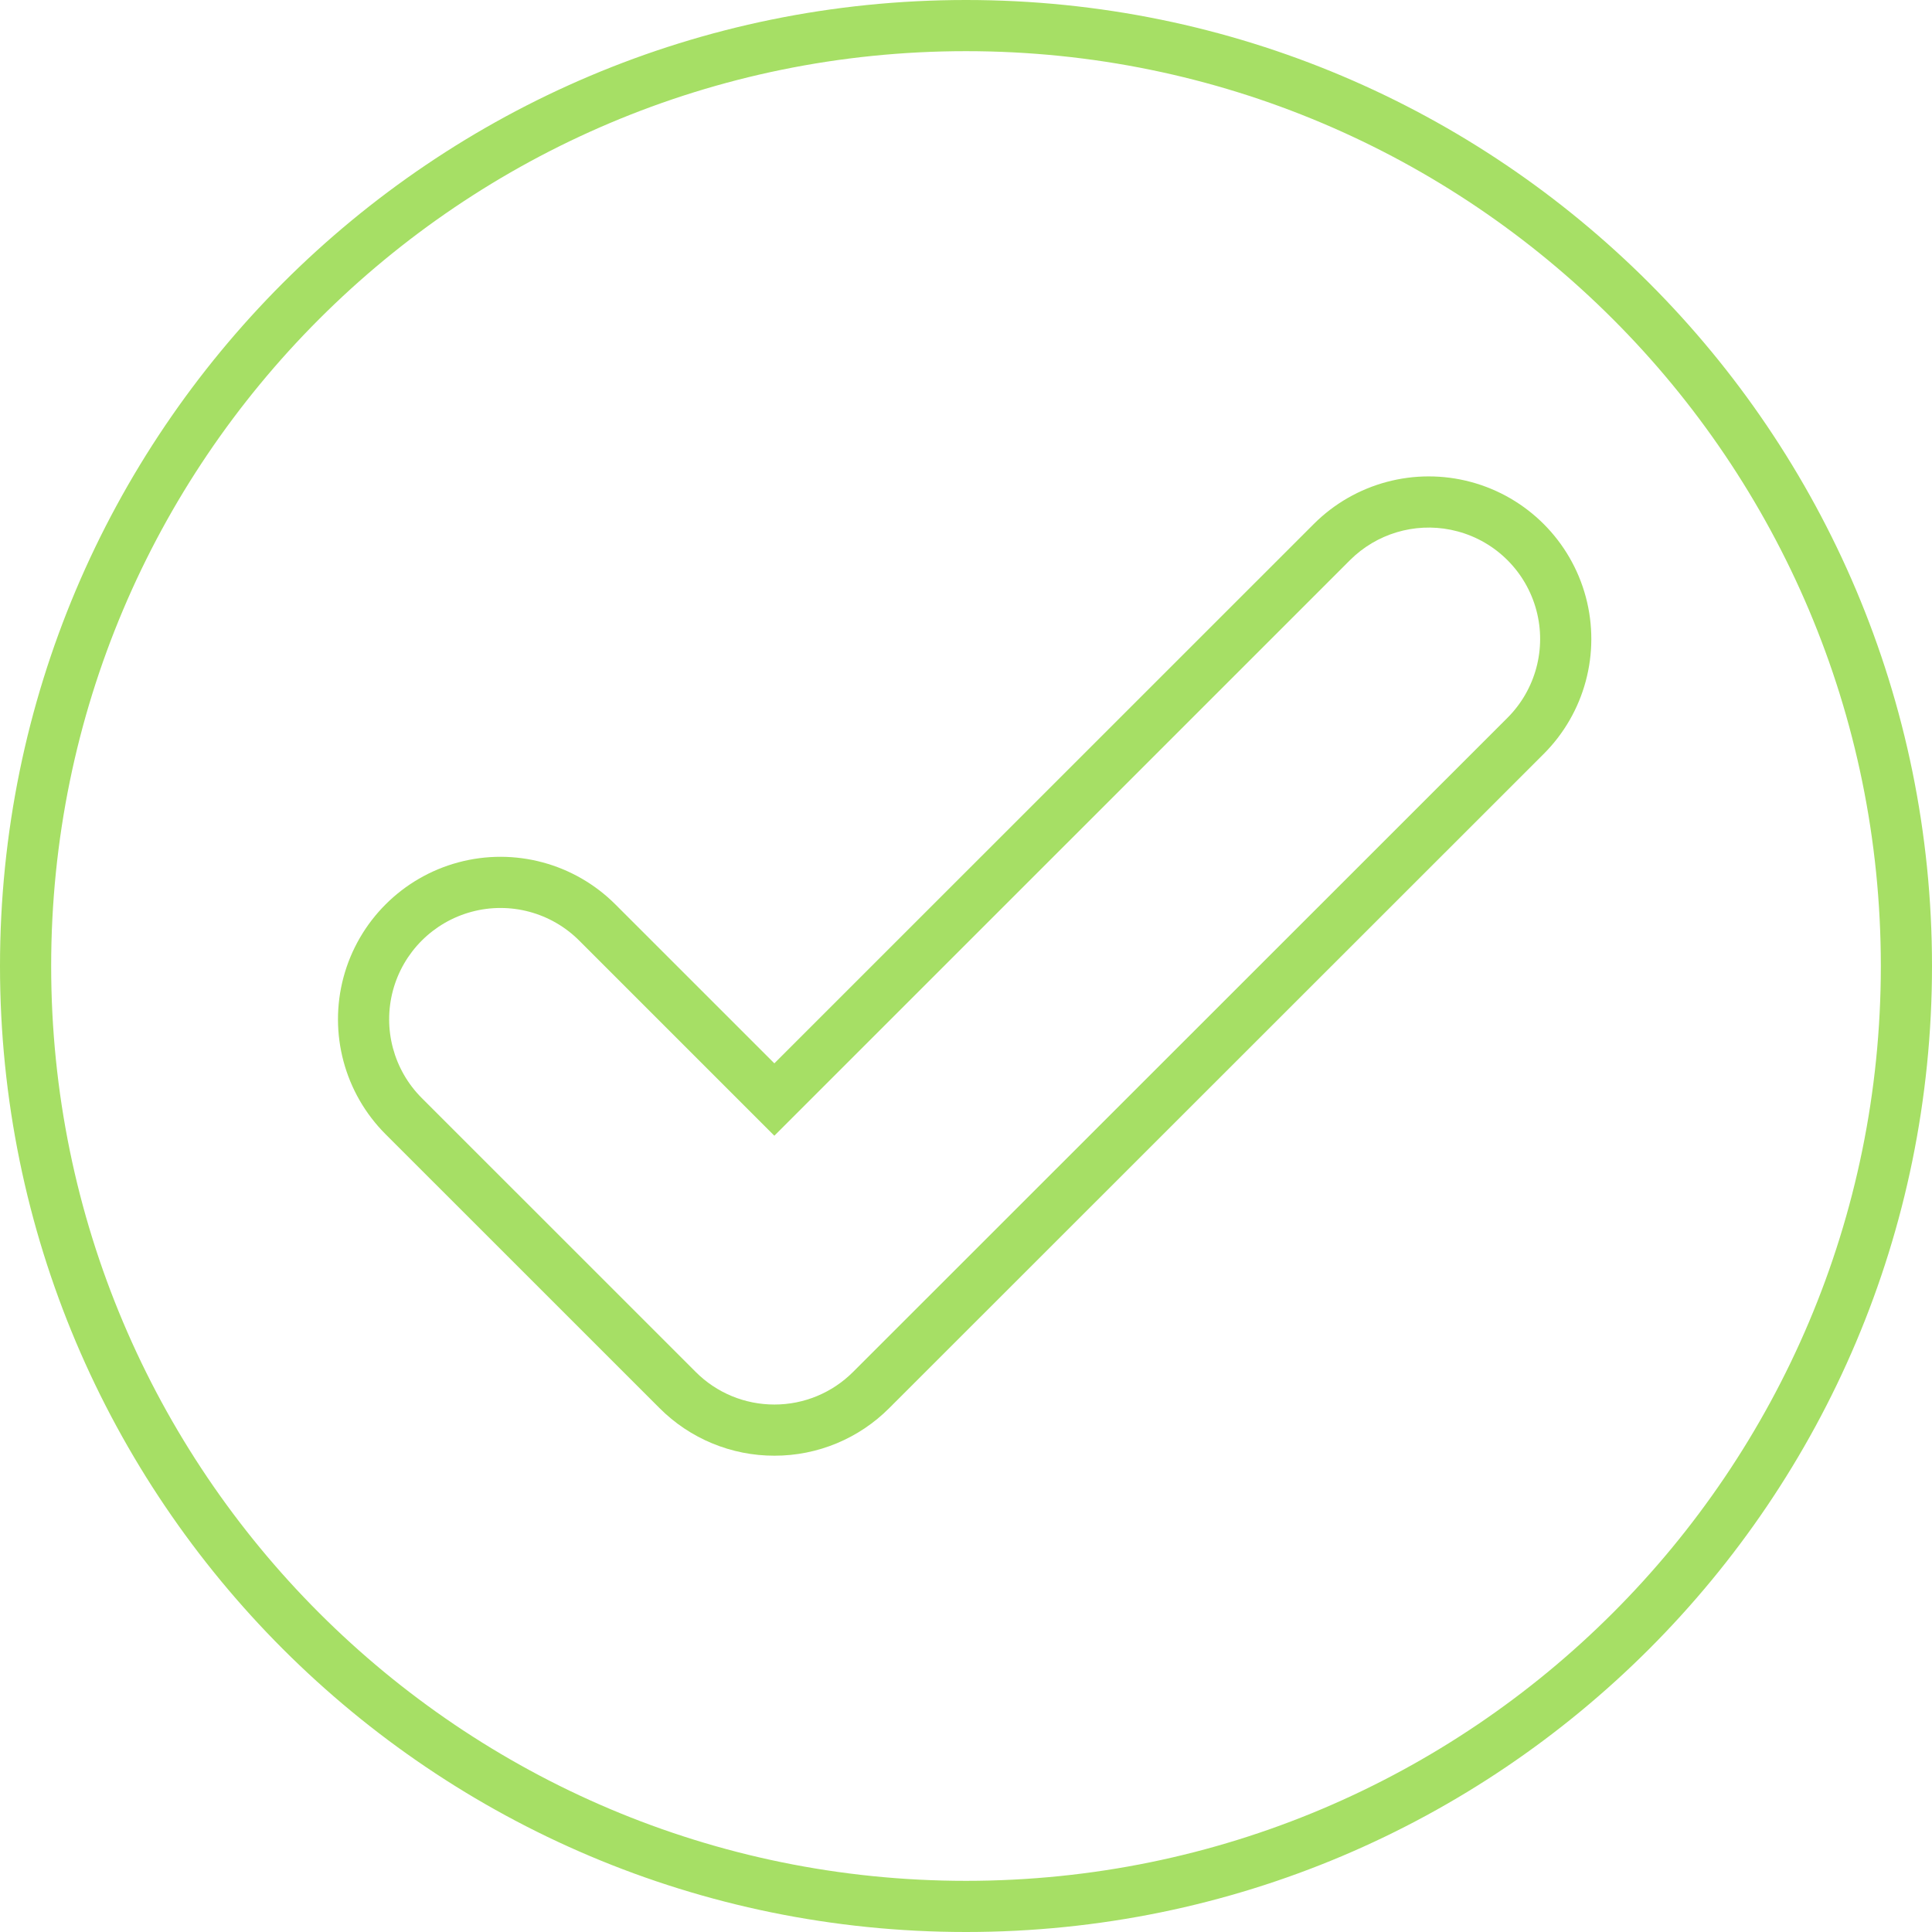<?xml version="1.0" encoding="UTF-8"?>
<svg width="60px" height="60px" viewBox="0 0 60 60" version="1.1" xmlns="http://www.w3.org/2000/svg" xmlns:xlink="http://www.w3.org/1999/xlink">
    <title>Check-green</title>
    <g id="New-Round" stroke="none" stroke-width="1" fill="none" fill-rule="evenodd">
        <g id="Check-green" fill="#A6DF65" fill-rule="nonzero">
            <path d="M40.803,16.271 L24.048,33.023 L19.111,28.087 C17.836,26.812 15.978,26.314 14.236,26.781 C12.495,27.248 11.135,28.609 10.668,30.35 C10.202,32.092 10.7,33.95 11.975,35.225 L20.48,43.728 C21.425,44.677 22.711,45.21 24.051,45.208 C25.389,45.21 26.674,44.677 27.619,43.727 L47.938,23.417 C49.215,22.143 49.714,20.284 49.249,18.541 C48.783,16.798 47.423,15.436 45.681,14.968 C43.939,14.5 42.079,14.997 40.803,16.271 Z M45.268,16.503 C46.462,16.823 47.394,17.757 47.713,18.951 C48.032,20.145 47.69,21.419 46.815,22.293 L26.495,42.605 C25.846,43.255 24.967,43.62 24.051,43.619 C23.132,43.62 22.252,43.256 21.605,42.606 L13.099,34.101 C12.225,33.228 11.884,31.955 12.203,30.761 C12.523,29.568 13.455,28.636 14.648,28.316 C15.841,27.996 17.114,28.337 17.988,29.211 L24.048,35.271 L41.926,17.395 C42.749,16.574 43.926,16.224 45.057,16.453 L45.268,16.503 Z" id="Path"></path>
            <path d="M30,0 C13.431,0 -7.22633677e-12,13.431 -7.22633677e-12,30 C-7.22633677e-12,46.569 13.431,60 30,60 C46.569,60 60,46.569 60,30 C60,13.431 46.569,0 30,0 Z M30,1.589 C45.691,1.589 58.411,14.309 58.411,30 C58.411,45.691 45.691,58.411 30,58.411 C14.309,58.411 1.589,45.691 1.589,30 C1.589,14.309 14.309,1.589 30,1.589 Z" id="Oval"></path>
        </g>
    </g>
</svg>